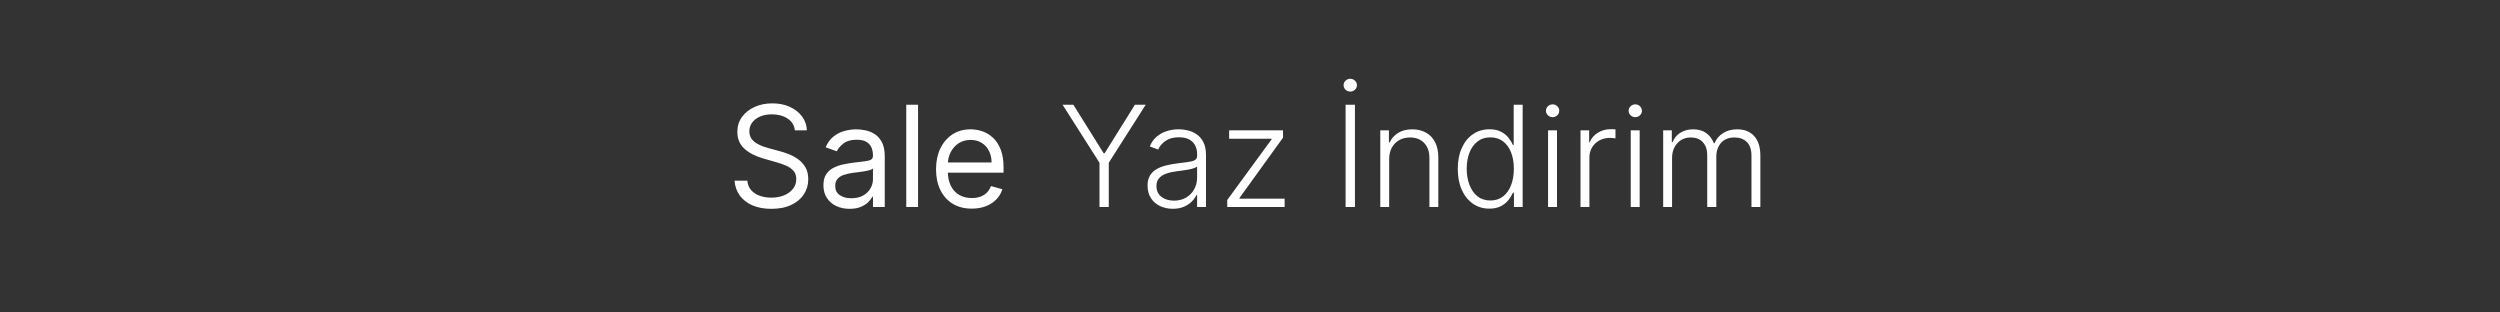 <svg width="640" height="80" viewBox="0 0 640 80" fill="none" xmlns="http://www.w3.org/2000/svg">
<rect x="0" y="0" width="640" height="80" fill="#333333" stroke="none"/>
<path d="M203.489 33.364C203.335 32.068 202.713 31.062 201.622 30.347C200.531 29.631 199.193 29.273 197.608 29.273C196.449 29.273 195.435 29.46 194.565 29.835C193.705 30.21 193.031 30.726 192.545 31.382C192.068 32.038 191.83 32.784 191.83 33.619C191.83 34.318 191.996 34.919 192.328 35.422C192.669 35.916 193.104 36.33 193.632 36.662C194.161 36.986 194.714 37.254 195.294 37.467C195.874 37.672 196.406 37.838 196.892 37.966L199.551 38.682C200.233 38.861 200.991 39.108 201.827 39.423C202.67 39.739 203.476 40.169 204.243 40.715C205.018 41.251 205.658 41.942 206.161 42.785C206.663 43.629 206.915 44.665 206.915 45.892C206.915 47.307 206.544 48.585 205.803 49.727C205.07 50.869 203.996 51.777 202.581 52.45C201.175 53.124 199.466 53.46 197.455 53.46C195.58 53.46 193.956 53.158 192.584 52.553C191.22 51.947 190.146 51.104 189.362 50.021C188.587 48.939 188.148 47.682 188.045 46.25H191.318C191.403 47.239 191.736 48.057 192.315 48.705C192.903 49.344 193.645 49.821 194.54 50.136C195.443 50.443 196.415 50.597 197.455 50.597C198.665 50.597 199.751 50.401 200.714 50.008C201.678 49.608 202.44 49.054 203.003 48.347C203.565 47.631 203.847 46.795 203.847 45.841C203.847 44.972 203.604 44.264 203.118 43.719C202.632 43.173 201.993 42.73 201.2 42.389C200.408 42.048 199.551 41.75 198.631 41.494L195.409 40.574C193.364 39.986 191.744 39.146 190.551 38.055C189.358 36.965 188.761 35.537 188.761 33.773C188.761 32.307 189.158 31.028 189.95 29.938C190.751 28.838 191.825 27.986 193.172 27.381C194.527 26.767 196.04 26.46 197.71 26.46C199.398 26.46 200.898 26.763 202.21 27.368C203.523 27.965 204.563 28.783 205.33 29.822C206.105 30.862 206.514 32.043 206.557 33.364H203.489ZM217.497 53.46C216.252 53.46 215.123 53.226 214.109 52.757C213.095 52.28 212.289 51.594 211.693 50.699C211.096 49.795 210.798 48.705 210.798 47.426C210.798 46.301 211.02 45.389 211.463 44.69C211.906 43.983 212.498 43.429 213.24 43.028C213.981 42.628 214.799 42.33 215.694 42.133C216.598 41.929 217.505 41.767 218.417 41.648C219.61 41.494 220.578 41.379 221.319 41.303C222.069 41.217 222.615 41.077 222.956 40.881C223.305 40.685 223.48 40.344 223.48 39.858V39.756C223.48 38.494 223.135 37.514 222.444 36.815C221.762 36.117 220.727 35.767 219.338 35.767C217.897 35.767 216.768 36.082 215.95 36.713C215.132 37.344 214.556 38.017 214.224 38.733L211.36 37.71C211.872 36.517 212.554 35.588 213.406 34.923C214.267 34.25 215.204 33.781 216.218 33.517C217.241 33.244 218.247 33.108 219.235 33.108C219.866 33.108 220.591 33.185 221.409 33.338C222.235 33.483 223.032 33.785 223.799 34.246C224.575 34.706 225.218 35.401 225.73 36.33C226.241 37.258 226.497 38.503 226.497 40.062V53H223.48V50.341H223.326C223.122 50.767 222.781 51.223 222.304 51.709C221.826 52.195 221.191 52.608 220.399 52.949C219.606 53.29 218.639 53.46 217.497 53.46ZM217.957 50.75C219.15 50.75 220.156 50.516 220.974 50.047C221.801 49.578 222.423 48.973 222.841 48.231C223.267 47.49 223.48 46.71 223.48 45.892V43.131C223.352 43.284 223.071 43.425 222.636 43.553C222.21 43.672 221.716 43.778 221.153 43.872C220.599 43.957 220.058 44.034 219.529 44.102C219.01 44.162 218.588 44.213 218.264 44.256C217.48 44.358 216.747 44.524 216.065 44.754C215.392 44.976 214.846 45.312 214.429 45.764C214.02 46.207 213.815 46.812 213.815 47.58C213.815 48.628 214.203 49.42 214.978 49.957C215.762 50.486 216.755 50.75 217.957 50.75ZM235.021 26.818V53H232.004V26.818H235.021ZM248.779 53.409C246.887 53.409 245.255 52.992 243.883 52.156C242.52 51.312 241.467 50.136 240.725 48.628C239.993 47.111 239.626 45.347 239.626 43.335C239.626 41.324 239.993 39.551 240.725 38.017C241.467 36.474 242.498 35.273 243.819 34.412C245.149 33.543 246.7 33.108 248.473 33.108C249.495 33.108 250.505 33.278 251.502 33.619C252.5 33.96 253.407 34.514 254.225 35.281C255.044 36.04 255.696 37.045 256.181 38.298C256.667 39.551 256.91 41.094 256.91 42.926V44.205H241.774V41.597H253.842C253.842 40.489 253.62 39.5 253.177 38.631C252.743 37.761 252.12 37.075 251.311 36.572C250.51 36.07 249.564 35.818 248.473 35.818C247.271 35.818 246.231 36.117 245.353 36.713C244.484 37.301 243.815 38.068 243.346 39.014C242.877 39.96 242.643 40.974 242.643 42.057V43.795C242.643 45.278 242.899 46.535 243.41 47.567C243.93 48.59 244.65 49.369 245.571 49.906C246.491 50.435 247.561 50.699 248.779 50.699C249.572 50.699 250.288 50.588 250.927 50.367C251.575 50.136 252.133 49.795 252.602 49.344C253.071 48.883 253.433 48.312 253.689 47.631L256.603 48.449C256.297 49.438 255.781 50.307 255.056 51.057C254.332 51.798 253.437 52.378 252.372 52.795C251.306 53.205 250.109 53.409 248.779 53.409Z" fill="white"/>
<path d="M272.023 26.818H274.784L282.544 39.244H282.774L290.534 26.818H293.295L283.848 41.66V53H281.47V41.66L272.023 26.818ZM300.231 53.447C299.046 53.447 297.964 53.217 296.984 52.757C296.004 52.288 295.224 51.615 294.644 50.737C294.065 49.851 293.775 48.777 293.775 47.516C293.775 46.544 293.958 45.726 294.325 45.061C294.691 44.396 295.211 43.851 295.884 43.425C296.558 42.999 297.354 42.662 298.275 42.415C299.195 42.168 300.21 41.976 301.317 41.84C302.417 41.703 303.346 41.584 304.104 41.481C304.871 41.379 305.455 41.217 305.856 40.996C306.256 40.774 306.457 40.416 306.457 39.922V39.462C306.457 38.124 306.056 37.071 305.255 36.304C304.462 35.528 303.32 35.141 301.829 35.141C300.414 35.141 299.259 35.452 298.364 36.074C297.478 36.696 296.856 37.429 296.498 38.273L294.337 37.493C294.781 36.419 295.394 35.562 296.178 34.923C296.962 34.276 297.84 33.811 298.812 33.53C299.783 33.24 300.768 33.095 301.765 33.095C302.515 33.095 303.295 33.193 304.104 33.389C304.923 33.585 305.681 33.926 306.38 34.412C307.079 34.889 307.646 35.558 308.08 36.419C308.515 37.271 308.732 38.354 308.732 39.666V53H306.457V49.894H306.316C306.043 50.473 305.638 51.035 305.102 51.581C304.565 52.126 303.891 52.574 303.082 52.923C302.272 53.273 301.322 53.447 300.231 53.447ZM300.538 51.364C301.748 51.364 302.796 51.095 303.683 50.558C304.569 50.021 305.251 49.31 305.728 48.423C306.214 47.528 306.457 46.544 306.457 45.47V42.632C306.286 42.794 306.001 42.939 305.6 43.067C305.208 43.195 304.752 43.31 304.232 43.412C303.721 43.506 303.21 43.587 302.698 43.655C302.187 43.723 301.727 43.783 301.317 43.834C300.21 43.97 299.263 44.183 298.479 44.473C297.695 44.763 297.094 45.163 296.677 45.675C296.259 46.178 296.05 46.825 296.05 47.618C296.05 48.811 296.477 49.736 297.329 50.392C298.181 51.04 299.251 51.364 300.538 51.364ZM314.172 53V51.197L325.524 35.678V35.511H314.658V33.364H328.452V35.243L317.304 50.686V50.852H328.861V53H314.172ZM346.864 26.818V53H344.473V26.818H346.864ZM345.662 23.443C345.202 23.443 344.801 23.285 344.461 22.97C344.128 22.646 343.962 22.259 343.962 21.807C343.962 21.355 344.128 20.972 344.461 20.656C344.801 20.332 345.202 20.171 345.662 20.171C346.131 20.171 346.532 20.332 346.864 20.656C347.205 20.972 347.375 21.355 347.375 21.807C347.375 22.259 347.205 22.646 346.864 22.97C346.532 23.285 346.131 23.443 345.662 23.443ZM355.627 40.727V53H353.352V33.364H355.564V36.445H355.768C356.228 35.439 356.944 34.633 357.916 34.028C358.896 33.415 360.106 33.108 361.547 33.108C362.868 33.108 364.027 33.385 365.024 33.939C366.029 34.484 366.809 35.29 367.363 36.355C367.926 37.42 368.207 38.729 368.207 40.28V53H365.931V40.42C365.931 38.81 365.48 37.535 364.576 36.598C363.681 35.66 362.48 35.192 360.971 35.192C359.94 35.192 359.024 35.413 358.223 35.856C357.422 36.3 356.787 36.939 356.318 37.774C355.858 38.601 355.627 39.585 355.627 40.727ZM381.269 53.409C379.658 53.409 378.248 52.983 377.038 52.131C375.827 51.278 374.881 50.09 374.2 48.564C373.526 47.038 373.19 45.261 373.19 43.233C373.19 41.213 373.526 39.445 374.2 37.928C374.881 36.402 375.832 35.217 377.05 34.374C378.269 33.521 379.688 33.095 381.308 33.095C382.501 33.095 383.494 33.308 384.286 33.734C385.079 34.152 385.714 34.672 386.191 35.294C386.668 35.916 387.039 36.521 387.303 37.109H387.508V26.818H389.796V53H387.572V49.356H387.303C387.039 49.953 386.664 50.567 386.178 51.197C385.692 51.82 385.049 52.344 384.248 52.77C383.455 53.196 382.462 53.409 381.269 53.409ZM381.538 51.325C382.808 51.325 383.89 50.98 384.785 50.29C385.68 49.591 386.362 48.632 386.83 47.413C387.308 46.186 387.546 44.78 387.546 43.195C387.546 41.626 387.312 40.242 386.843 39.04C386.374 37.83 385.692 36.883 384.798 36.202C383.903 35.511 382.816 35.166 381.538 35.166C380.225 35.166 379.117 35.524 378.214 36.24C377.319 36.947 376.637 37.906 376.168 39.117C375.708 40.327 375.478 41.686 375.478 43.195C375.478 44.72 375.712 46.097 376.181 47.324C376.65 48.551 377.332 49.527 378.227 50.251C379.13 50.967 380.234 51.325 381.538 51.325ZM396.303 53V33.364H398.592V53H396.303ZM397.467 29.989C396.998 29.989 396.597 29.831 396.265 29.516C395.933 29.192 395.766 28.804 395.766 28.352C395.766 27.901 395.933 27.517 396.265 27.202C396.597 26.878 396.998 26.716 397.467 26.716C397.935 26.716 398.336 26.878 398.668 27.202C399.001 27.517 399.167 27.901 399.167 28.352C399.167 28.804 399.001 29.192 398.668 29.516C398.336 29.831 397.935 29.989 397.467 29.989ZM404.61 53V33.364H406.821V36.381H406.988C407.38 35.392 408.061 34.595 409.033 33.99C410.013 33.376 411.121 33.07 412.357 33.07C412.544 33.07 412.753 33.074 412.983 33.082C413.213 33.091 413.405 33.099 413.559 33.108V35.422C413.456 35.405 413.277 35.379 413.022 35.345C412.766 35.311 412.489 35.294 412.191 35.294C411.168 35.294 410.256 35.511 409.455 35.946C408.662 36.372 408.036 36.965 407.576 37.723C407.115 38.481 406.885 39.347 406.885 40.318V53H404.61ZM417.467 53V33.364H419.756V53H417.467ZM418.631 29.989C418.162 29.989 417.761 29.831 417.429 29.516C417.097 29.192 416.93 28.804 416.93 28.352C416.93 27.901 417.097 27.517 417.429 27.202C417.761 26.878 418.162 26.716 418.631 26.716C419.099 26.716 419.5 26.878 419.832 27.202C420.165 27.517 420.331 27.901 420.331 28.352C420.331 28.804 420.165 29.192 419.832 29.516C419.5 29.831 419.099 29.989 418.631 29.989ZM425.774 53V33.364H427.985V36.381H428.19C428.582 35.367 429.234 34.57 430.146 33.99C431.066 33.402 432.17 33.108 433.457 33.108C434.812 33.108 435.924 33.428 436.794 34.067C437.672 34.697 438.328 35.567 438.762 36.675H438.929C439.372 35.584 440.092 34.719 441.089 34.08C442.095 33.432 443.314 33.108 444.745 33.108C446.569 33.108 448.01 33.683 449.066 34.834C450.123 35.976 450.652 37.646 450.652 39.845V53H448.376V39.845C448.376 38.294 447.98 37.131 447.187 36.355C446.395 35.58 445.35 35.192 444.055 35.192C442.555 35.192 441.4 35.652 440.591 36.572C439.781 37.493 439.376 38.66 439.376 40.075V53H437.049V39.641C437.049 38.311 436.679 37.237 435.937 36.419C435.196 35.601 434.152 35.192 432.805 35.192C431.902 35.192 431.088 35.413 430.363 35.856C429.647 36.3 429.081 36.918 428.663 37.71C428.254 38.494 428.049 39.398 428.049 40.42V53H425.774Z" fill="white"/>
</svg>
